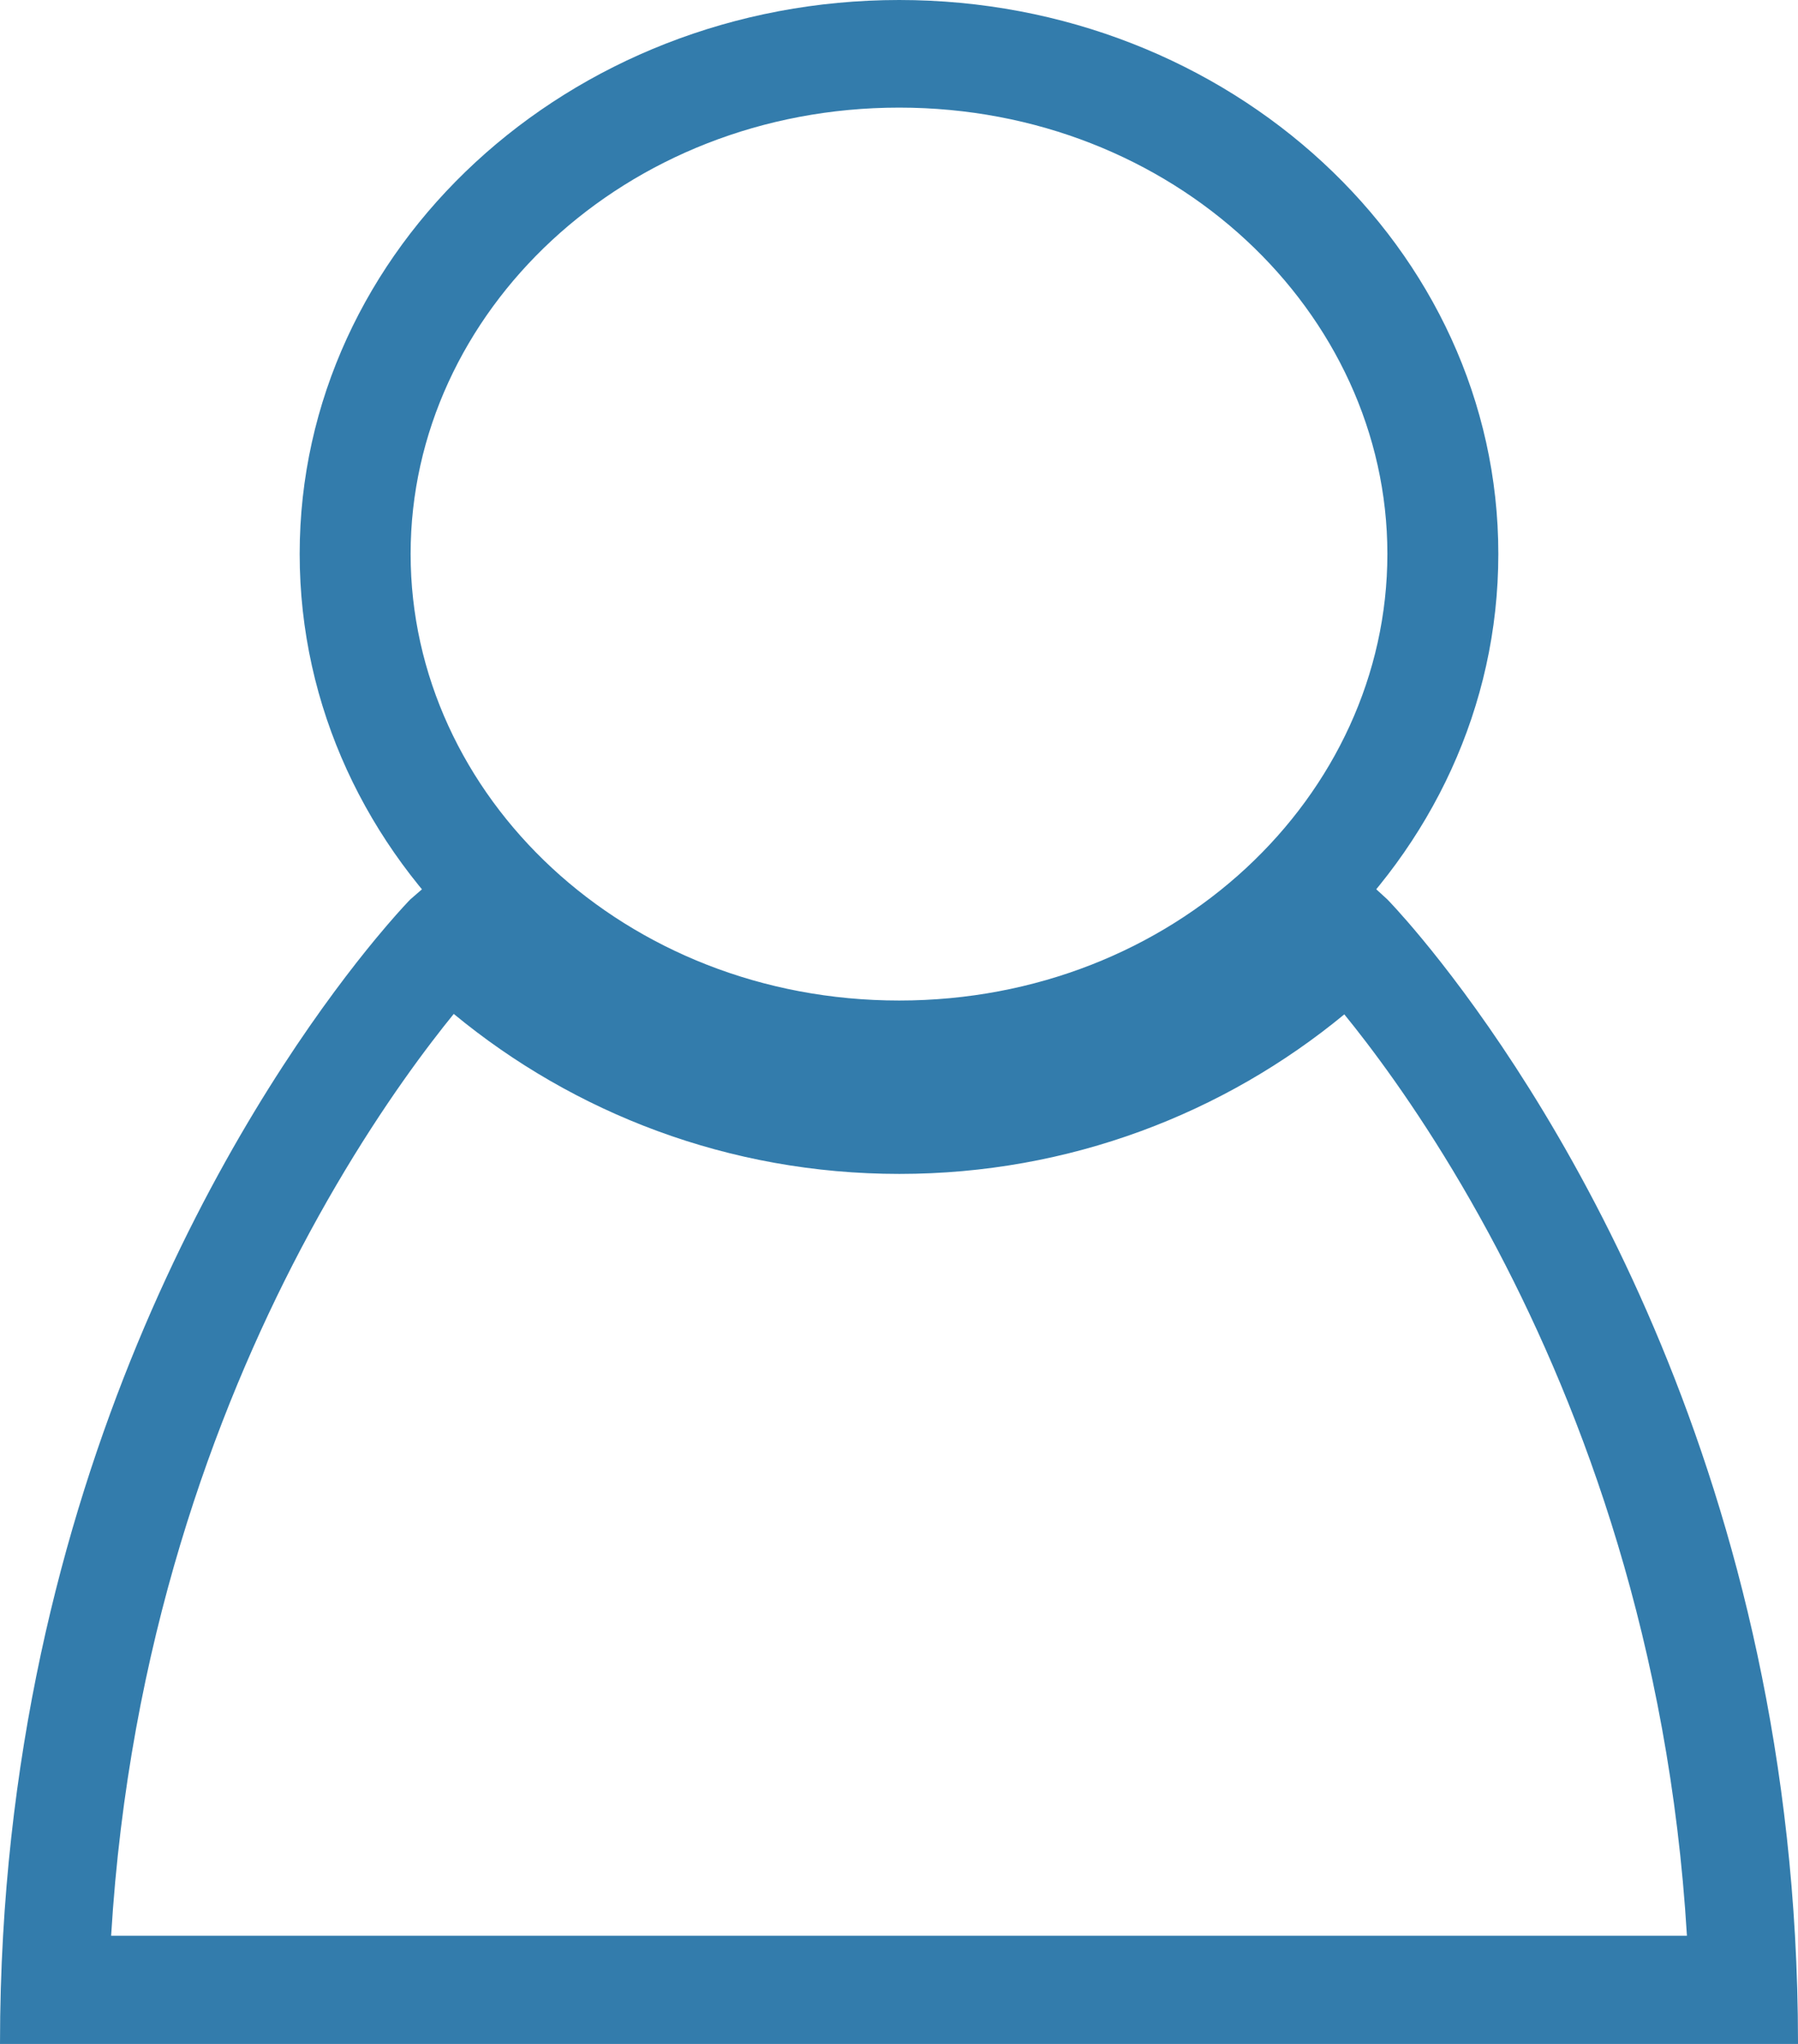 <svg width="88" height="100" viewBox="0 0 88 100" fill="none" xmlns="http://www.w3.org/2000/svg">
<path fill-rule="evenodd" clip-rule="evenodd" d="M44.009 48.951C57.441 48.951 67.903 38.945 67.903 27.1C67.903 15.289 57.441 5.265 44.009 5.265C30.572 5.265 20.097 15.293 20.097 27.1C20.097 38.941 30.572 48.951 44.009 48.951ZM44.009 54.217C60.192 54.217 73.333 42.089 73.333 27.1C73.333 12.146 60.192 0 44.009 0C27.826 0 14.667 12.146 14.667 27.1C14.667 42.089 27.826 54.217 44.009 54.217Z" fill="#337CAC"/>
<path fill-rule="evenodd" clip-rule="evenodd" d="M64.948 43.209C65.272 42.87 65.588 42.523 65.894 42.169L67.901 44.004C67.901 44.004 68.549 44.662 69.612 45.947C74.173 51.459 86.374 68.511 87.853 94.706C87.948 96.401 87.999 98.135 88 99.907C88 99.938 88 99.969 88 100H0C0 98.196 0.052 96.431 0.15 94.706C1.64 68.477 13.852 51.413 18.391 45.925C19.178 44.974 19.734 44.37 19.964 44.127C20.041 44.045 20.082 44.004 20.082 44.004L22.158 42.204C27.403 48.222 35.2 52.14 44.018 52.14C52.334 52.14 59.747 48.652 64.948 43.209ZM22.208 49.606C21.888 49.999 21.529 50.453 21.139 50.965C19.409 53.235 17.066 56.65 14.712 61.129C10.514 69.116 6.299 80.449 5.439 94.706H82.564C81.709 80.451 77.491 69.118 73.287 61.131C70.931 56.653 68.584 53.238 66.851 50.968C66.466 50.464 66.112 50.017 65.795 49.628C59.932 54.463 52.354 57.434 44.018 57.434C35.666 57.434 28.081 54.454 22.208 49.606Z" fill="#337CAC"/>
</svg>
